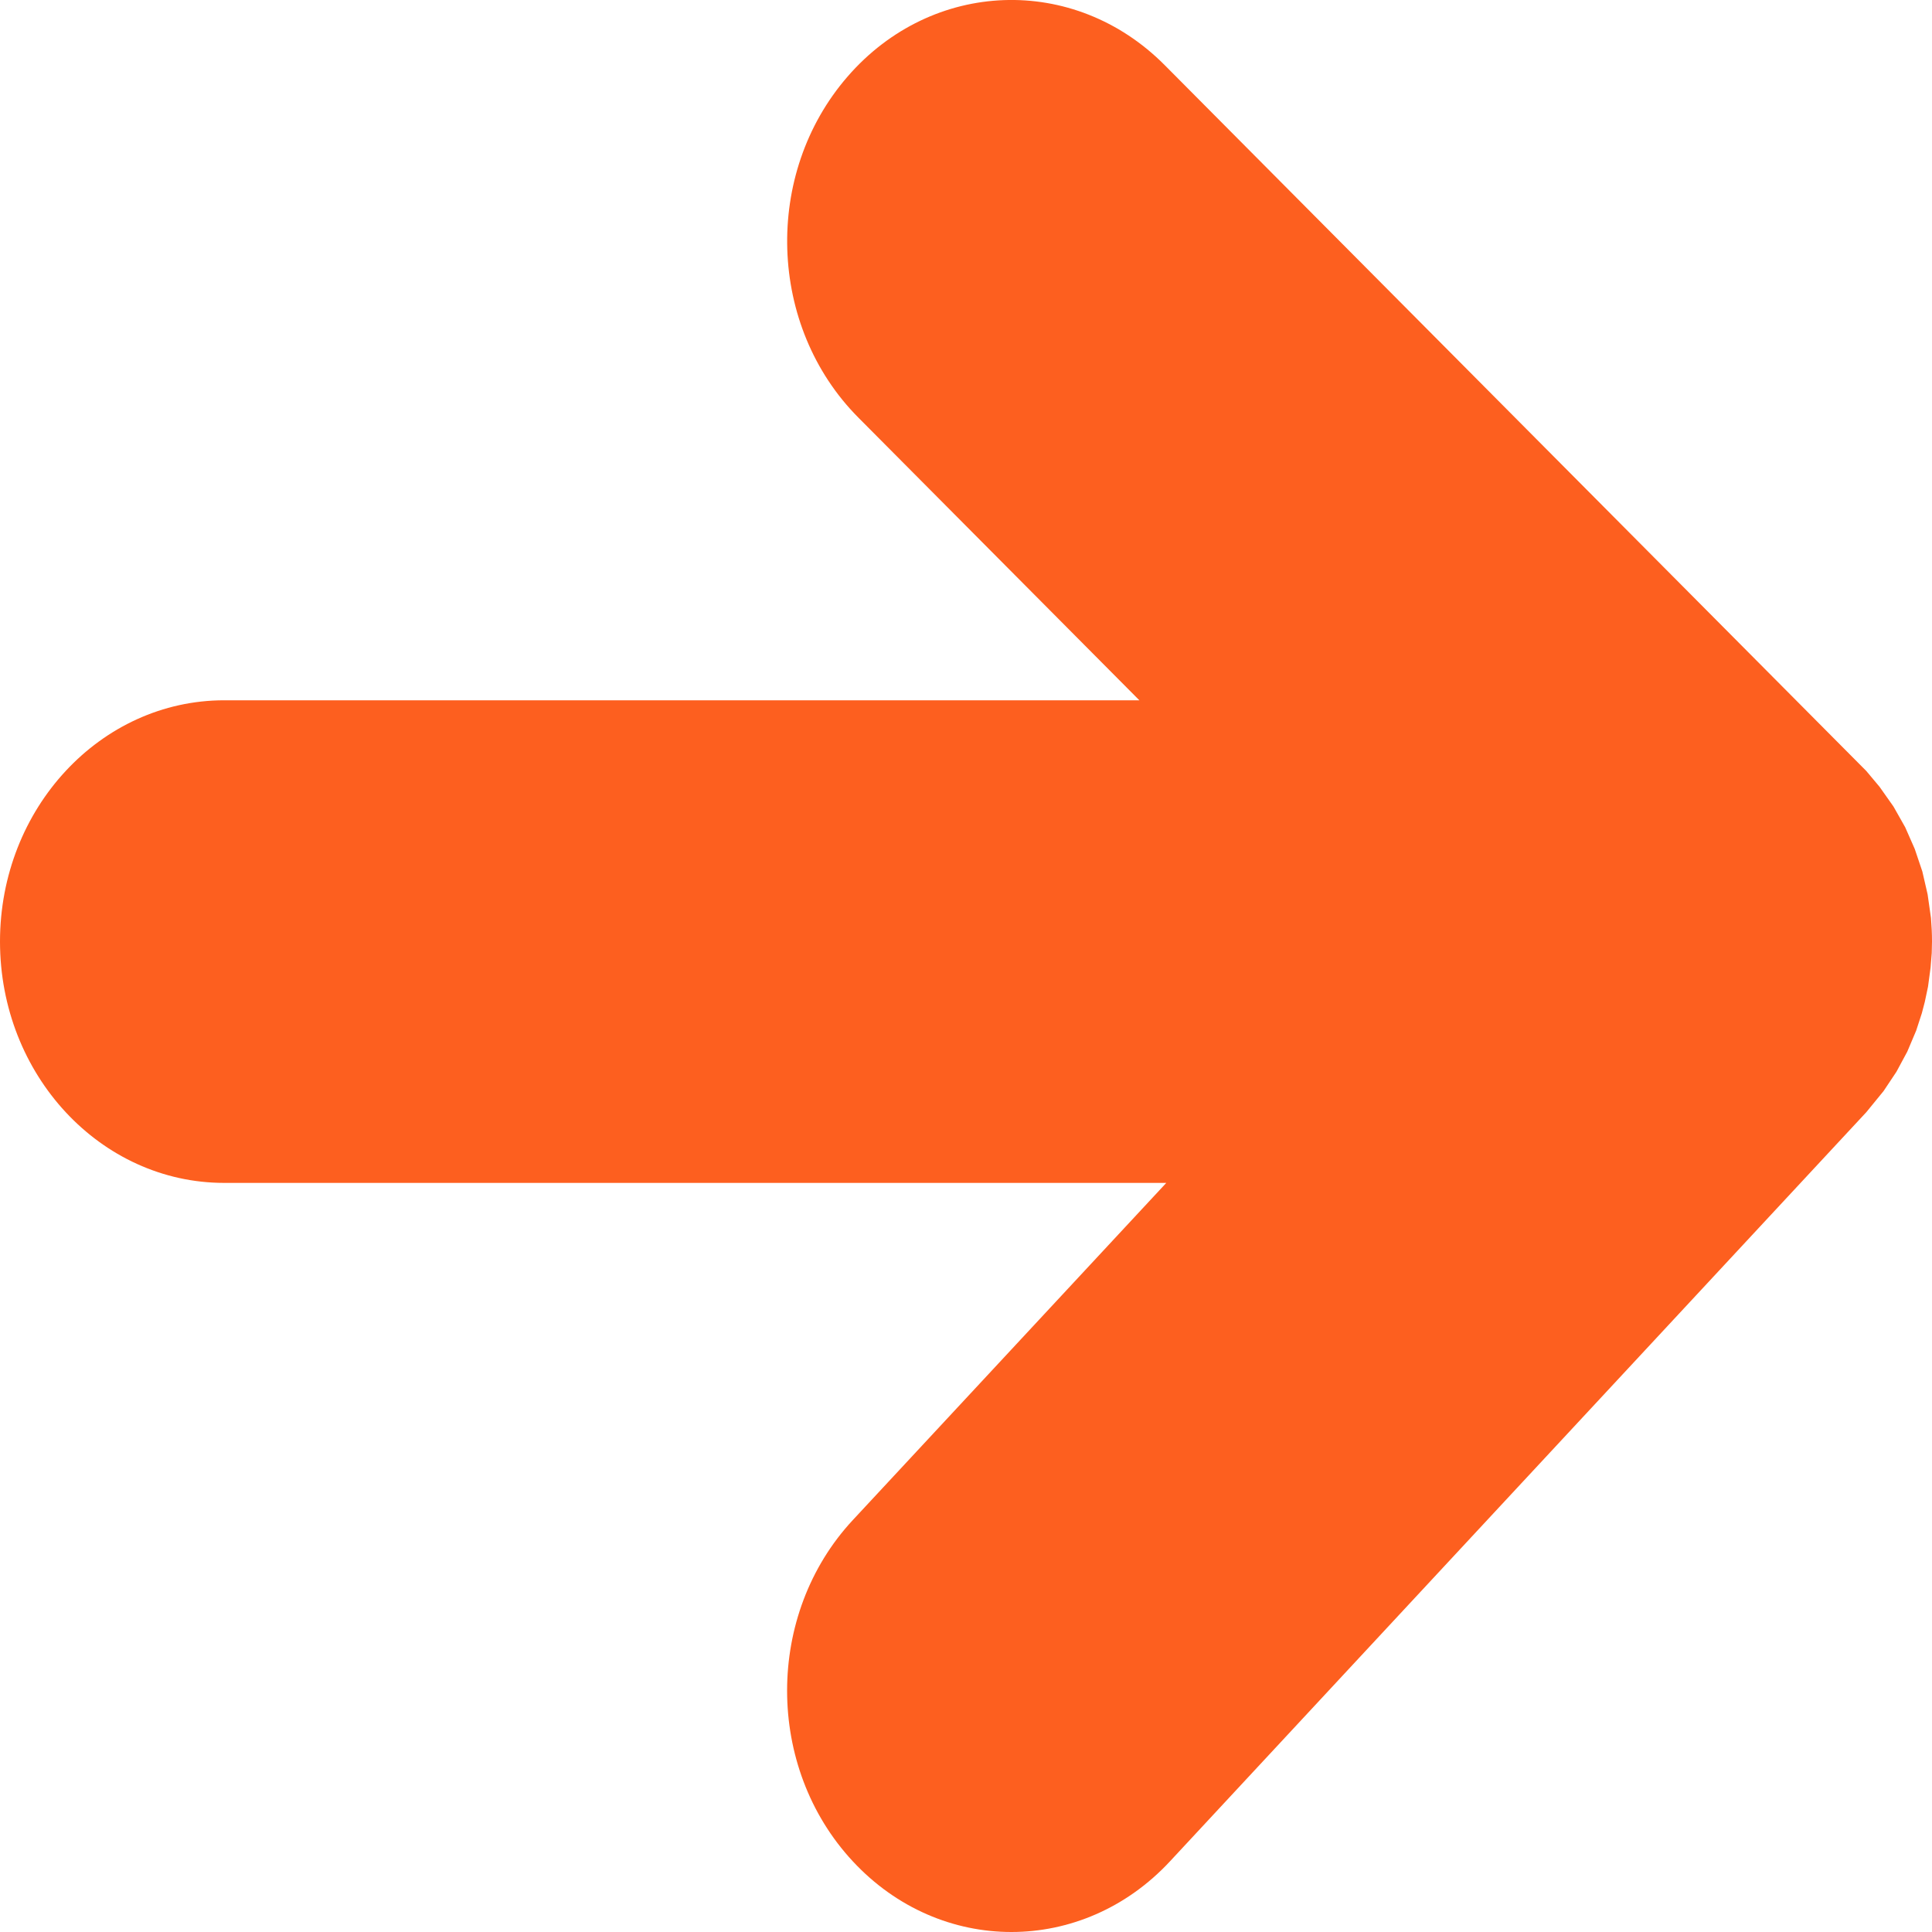 <?xml version="1.0" encoding="UTF-8"?>
<svg width="15px" height="15px" viewBox="0 0 15 15" version="1.1" xmlns="http://www.w3.org/2000/svg" xmlns:xlink="http://www.w3.org/1999/xlink">
    <title>Fill 1</title>
    <g id="index" stroke="none" stroke-width="1" fill="none" fill-rule="evenodd">
        <path d="M6.621,11.802 L9.055,9.184 L1.741,9.184 C0.78,9.184 0,8.345 0,7.31 C0,6.276 0.78,5.437 1.741,5.437 L8.846,5.437 L6.664,3.242 C5.961,2.535 5.924,1.35 6.581,0.594 C7.237,-0.162 8.339,-0.202 9.042,0.505 L14.49,5.986 L14.593,6.109 L14.701,6.262 L14.792,6.423 L14.866,6.591 L14.925,6.766 L14.966,6.944 L14.992,7.127 C14.997,7.188 15,7.249 15,7.31 L14.998,7.399 L14.989,7.512 L14.969,7.661 L14.944,7.779 L14.921,7.867 L14.877,8.002 L14.808,8.165 L14.724,8.321 L14.624,8.471 L14.49,8.635 L9.084,14.451 C8.404,15.183 7.301,15.183 6.621,14.451 C5.941,13.72 5.941,12.533 6.621,11.802 Z" id="Fill-1" fill="#FD5F1F"></path>
    </g>
</svg>